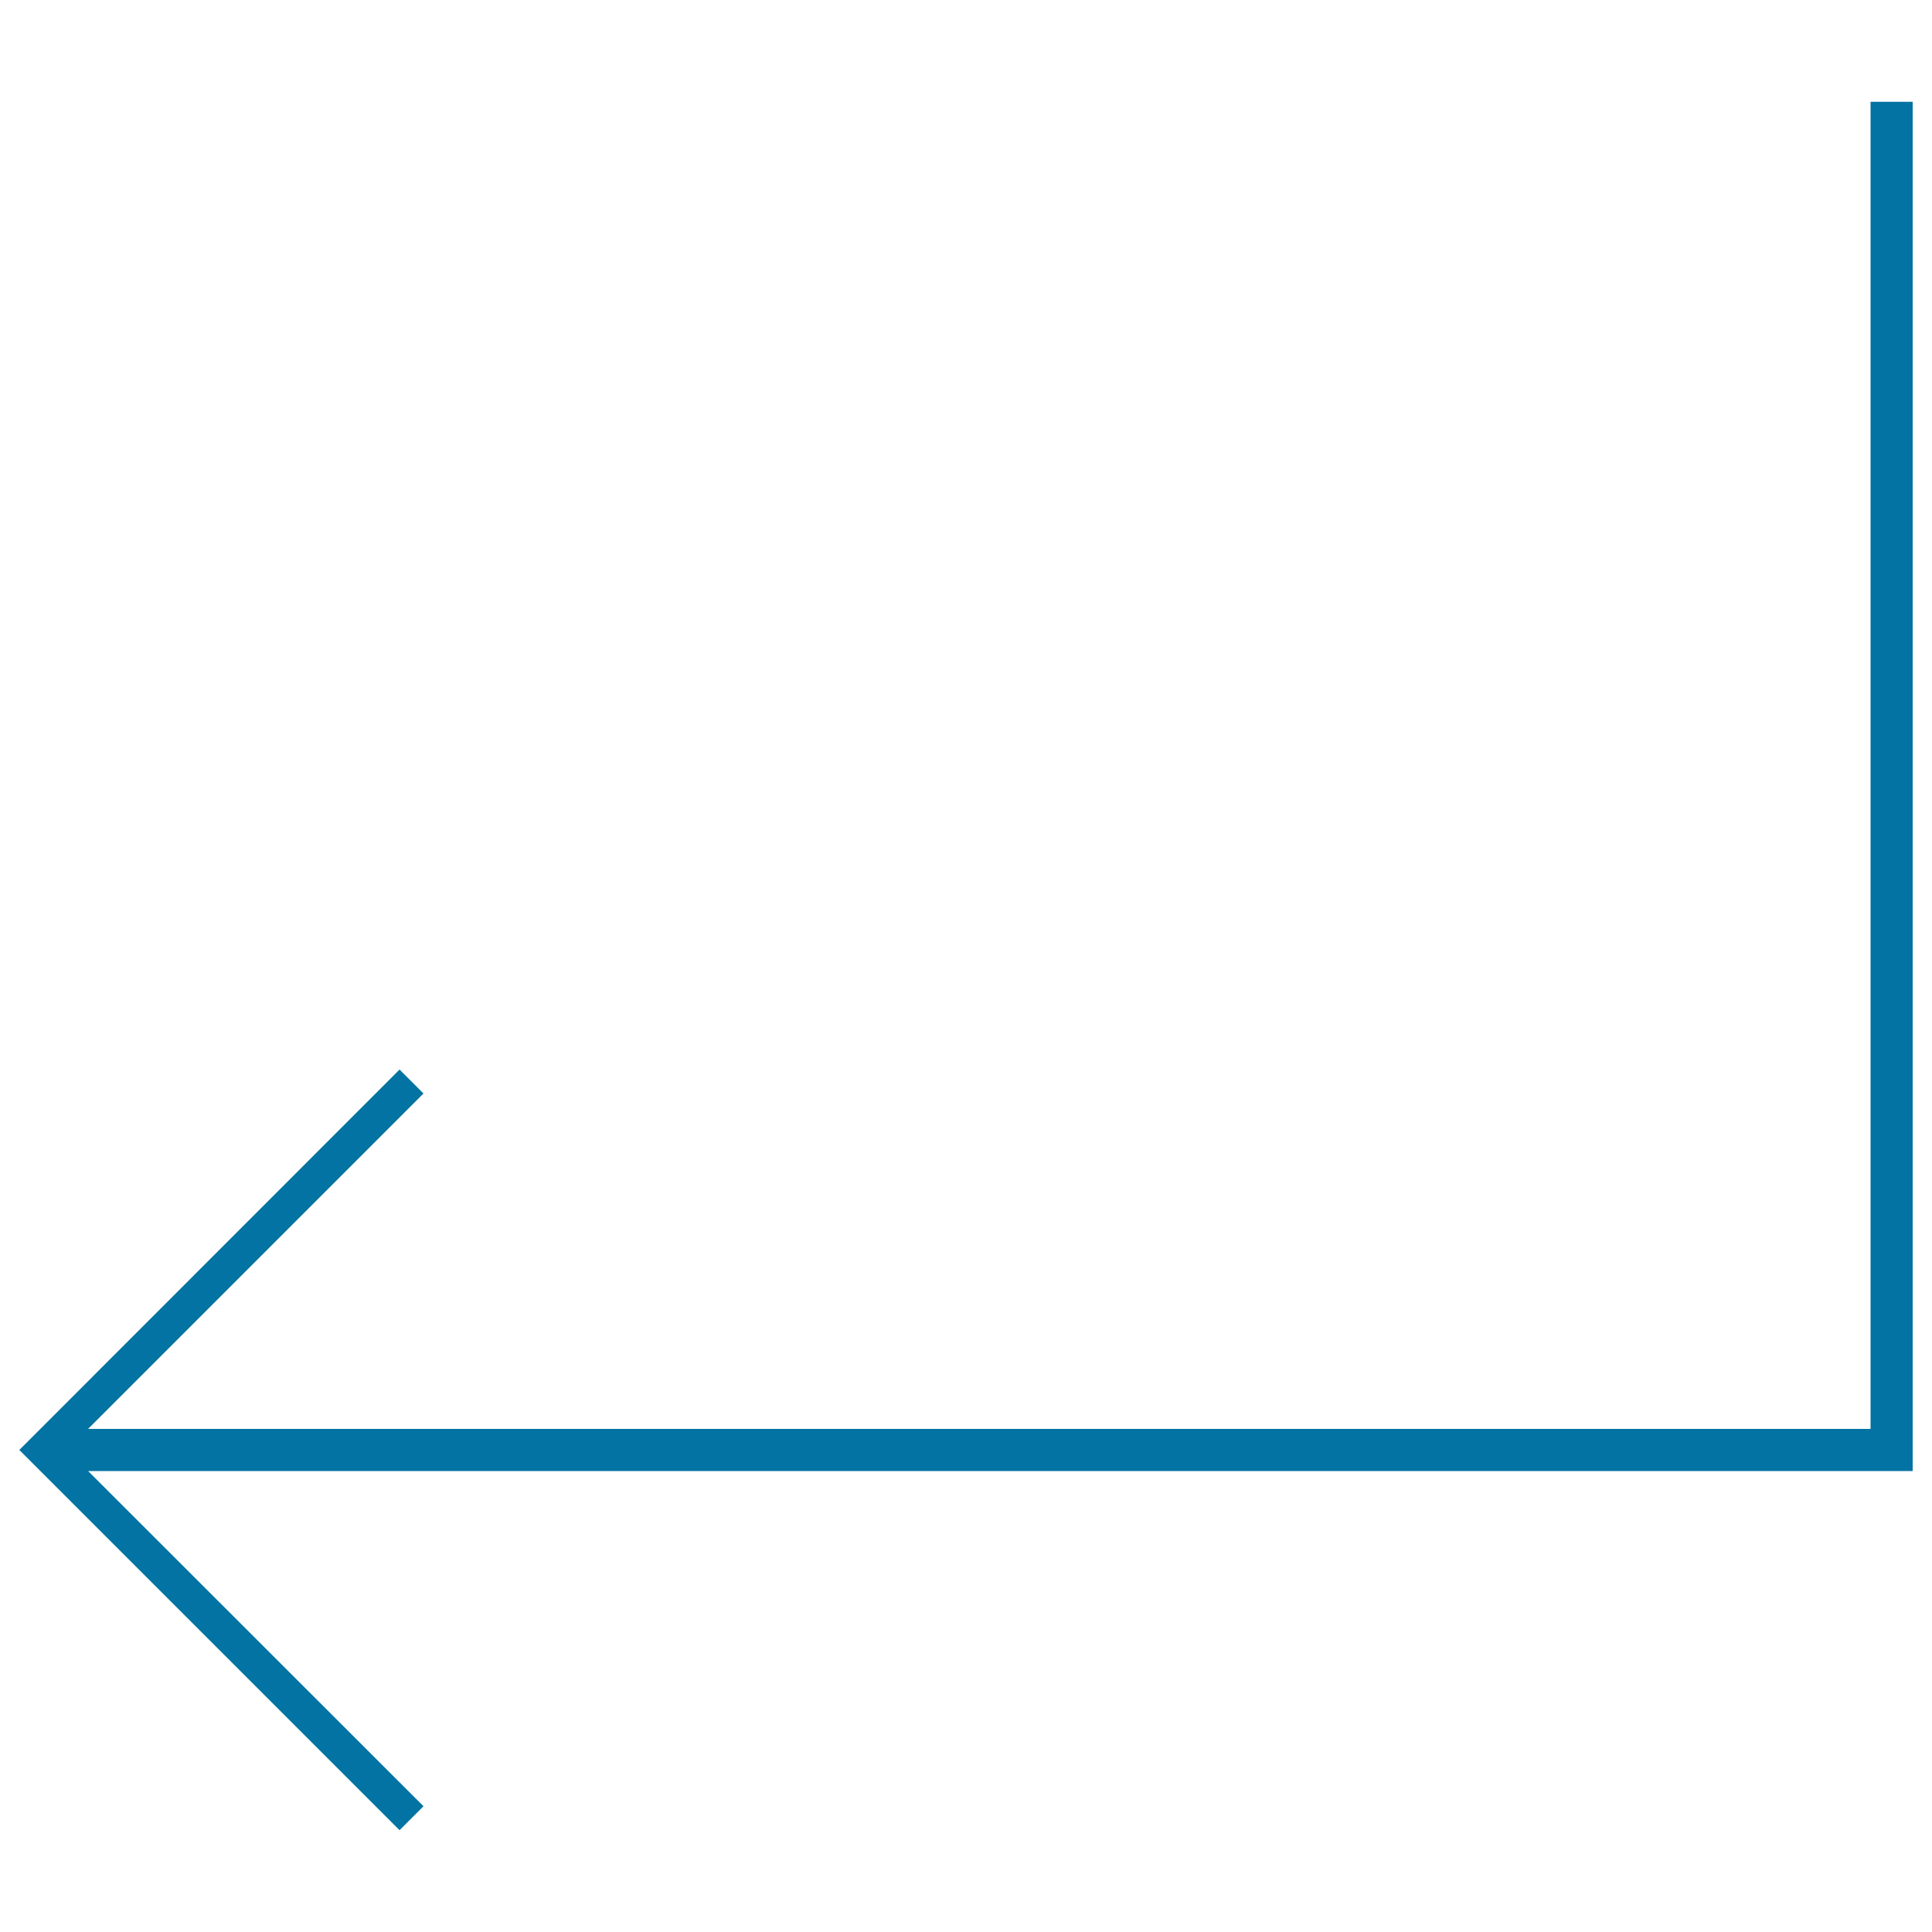 <svg xmlns="http://www.w3.org/2000/svg" viewBox="0 0 1000 1000" style="fill:#0273a2">
<title>Left Arrow SVG icon</title>
<g><polygon points="990,52.7 968.2,52.7 968.2,739.6 45.6,739.6 219.2,566 206.8,553.6 10,750.5 206.8,947.3 219.2,934.9 45.6,761.4 990,761.4 "/></g>
</svg>